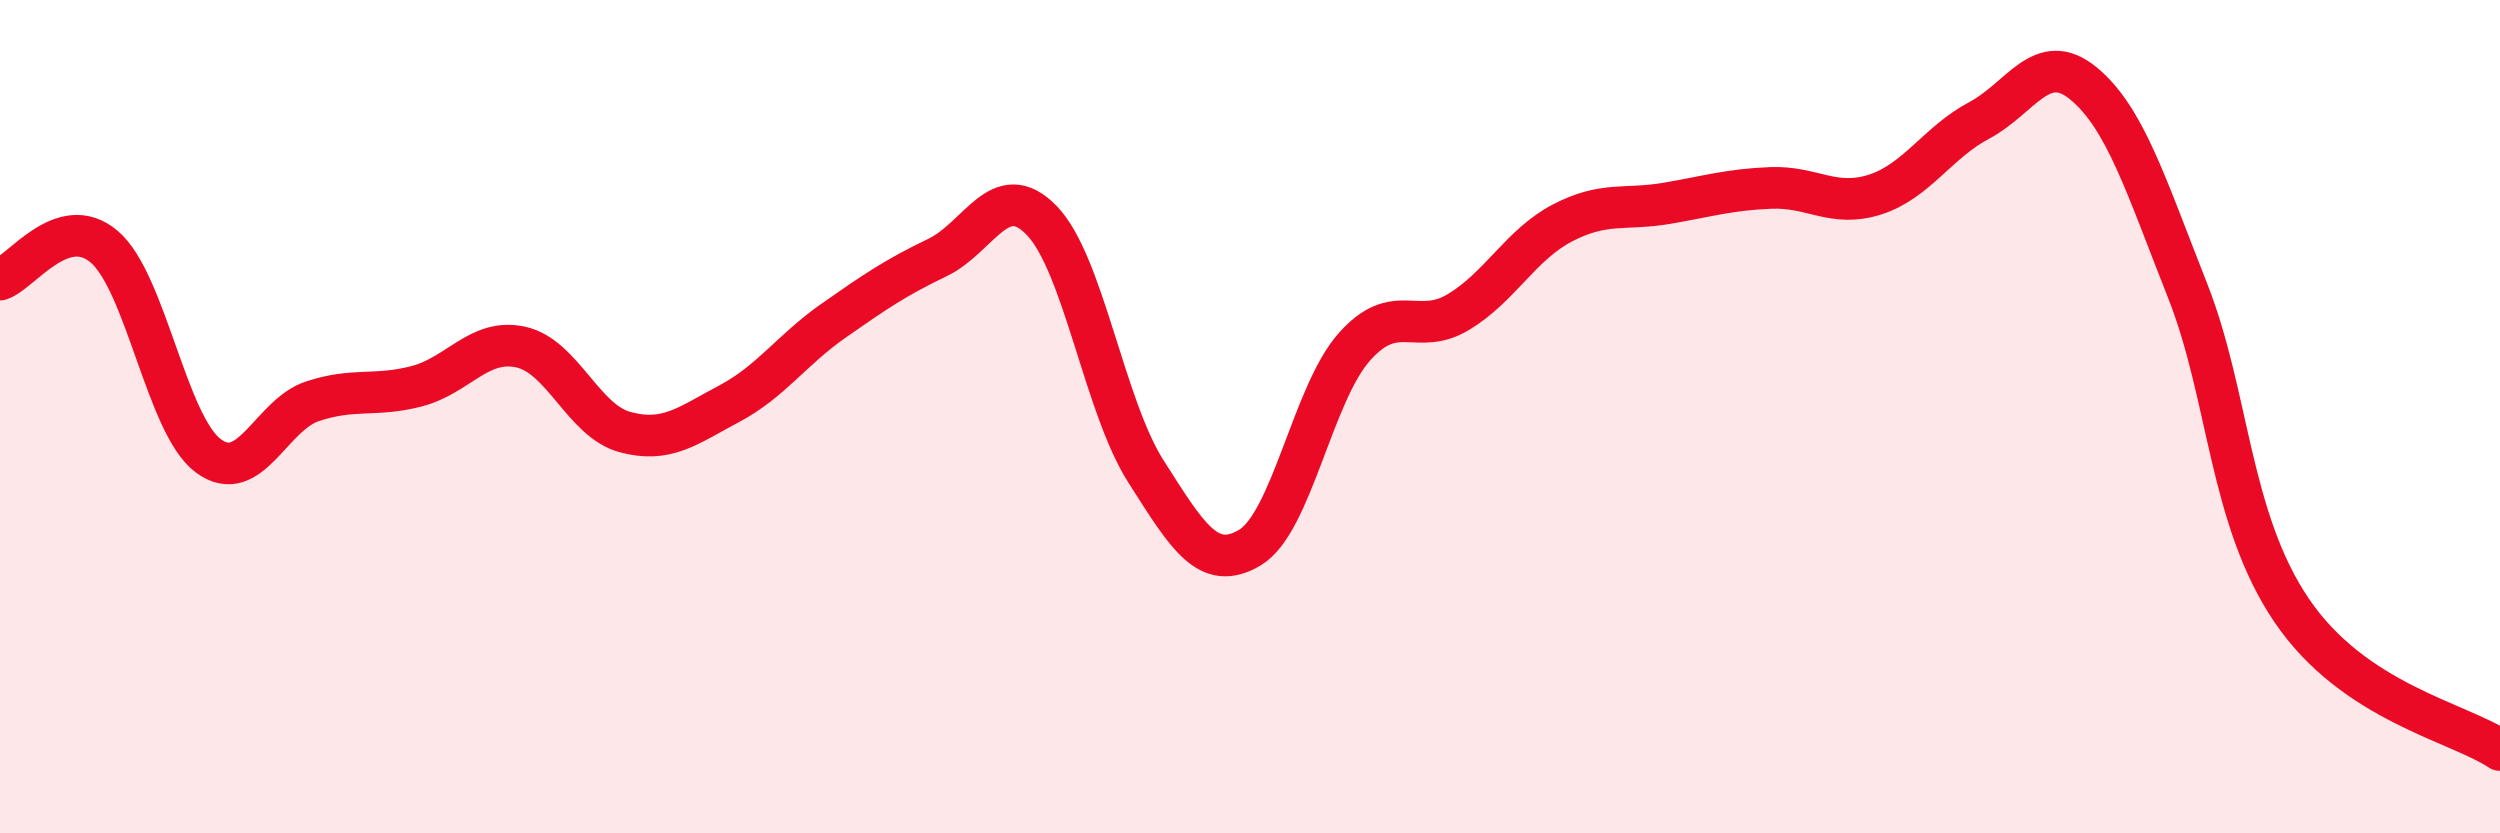 
    <svg width="60" height="20" viewBox="0 0 60 20" xmlns="http://www.w3.org/2000/svg">
      <path
        d="M 0,6.71 C 0.5,6.55 1.5,5.07 2.5,5.92 C 3.5,6.77 4,10.2 5,10.94 C 6,11.68 6.5,9.96 7.5,9.63 C 8.5,9.3 9,9.53 10,9.27 C 11,9.01 11.5,8.11 12.5,8.33 C 13.5,8.55 14,10.1 15,10.37 C 16,10.64 16.5,10.22 17.5,9.69 C 18.5,9.16 19,8.4 20,7.7 C 21,7 21.5,6.66 22.5,6.18 C 23.5,5.7 24,4.26 25,5.29 C 26,6.32 26.5,9.74 27.5,11.31 C 28.5,12.88 29,13.74 30,13.14 C 31,12.54 31.5,9.46 32.5,8.33 C 33.5,7.2 34,8.09 35,7.49 C 36,6.89 36.5,5.87 37.5,5.35 C 38.5,4.83 39,5.05 40,4.88 C 41,4.71 41.5,4.55 42.5,4.51 C 43.5,4.47 44,4.99 45,4.67 C 46,4.35 46.5,3.42 47.5,2.89 C 48.5,2.36 49,1.18 50,2 C 51,2.82 51.5,4.44 52.5,6.97 C 53.5,9.5 53.5,12.44 55,14.65 C 56.5,16.86 59,17.33 60,18L60 20L0 20Z"
        fill="#EB0A25"
        opacity="0.1"
        stroke-linecap="round"
        stroke-linejoin="round"
      />
      <path
        d="M 0,6.71 C 0.5,6.55 1.5,5.07 2.5,5.92 C 3.5,6.77 4,10.2 5,10.94 C 6,11.68 6.5,9.96 7.5,9.63 C 8.5,9.3 9,9.53 10,9.27 C 11,9.01 11.5,8.11 12.5,8.33 C 13.5,8.55 14,10.1 15,10.37 C 16,10.64 16.5,10.22 17.5,9.69 C 18.5,9.16 19,8.4 20,7.7 C 21,7 21.5,6.66 22.5,6.18 C 23.5,5.7 24,4.26 25,5.29 C 26,6.32 26.5,9.74 27.5,11.31 C 28.5,12.88 29,13.74 30,13.14 C 31,12.54 31.5,9.46 32.5,8.33 C 33.5,7.2 34,8.09 35,7.49 C 36,6.89 36.5,5.87 37.5,5.35 C 38.5,4.83 39,5.05 40,4.88 C 41,4.71 41.5,4.55 42.5,4.51 C 43.5,4.47 44,4.99 45,4.67 C 46,4.35 46.5,3.42 47.5,2.89 C 48.5,2.36 49,1.18 50,2 C 51,2.82 51.5,4.44 52.5,6.97 C 53.5,9.5 53.5,12.44 55,14.65 C 56.5,16.86 59,17.33 60,18"
        stroke="#EB0A25"
        stroke-width="1"
        fill="none"
        stroke-linecap="round"
        stroke-linejoin="round"
      />
    </svg>
  
